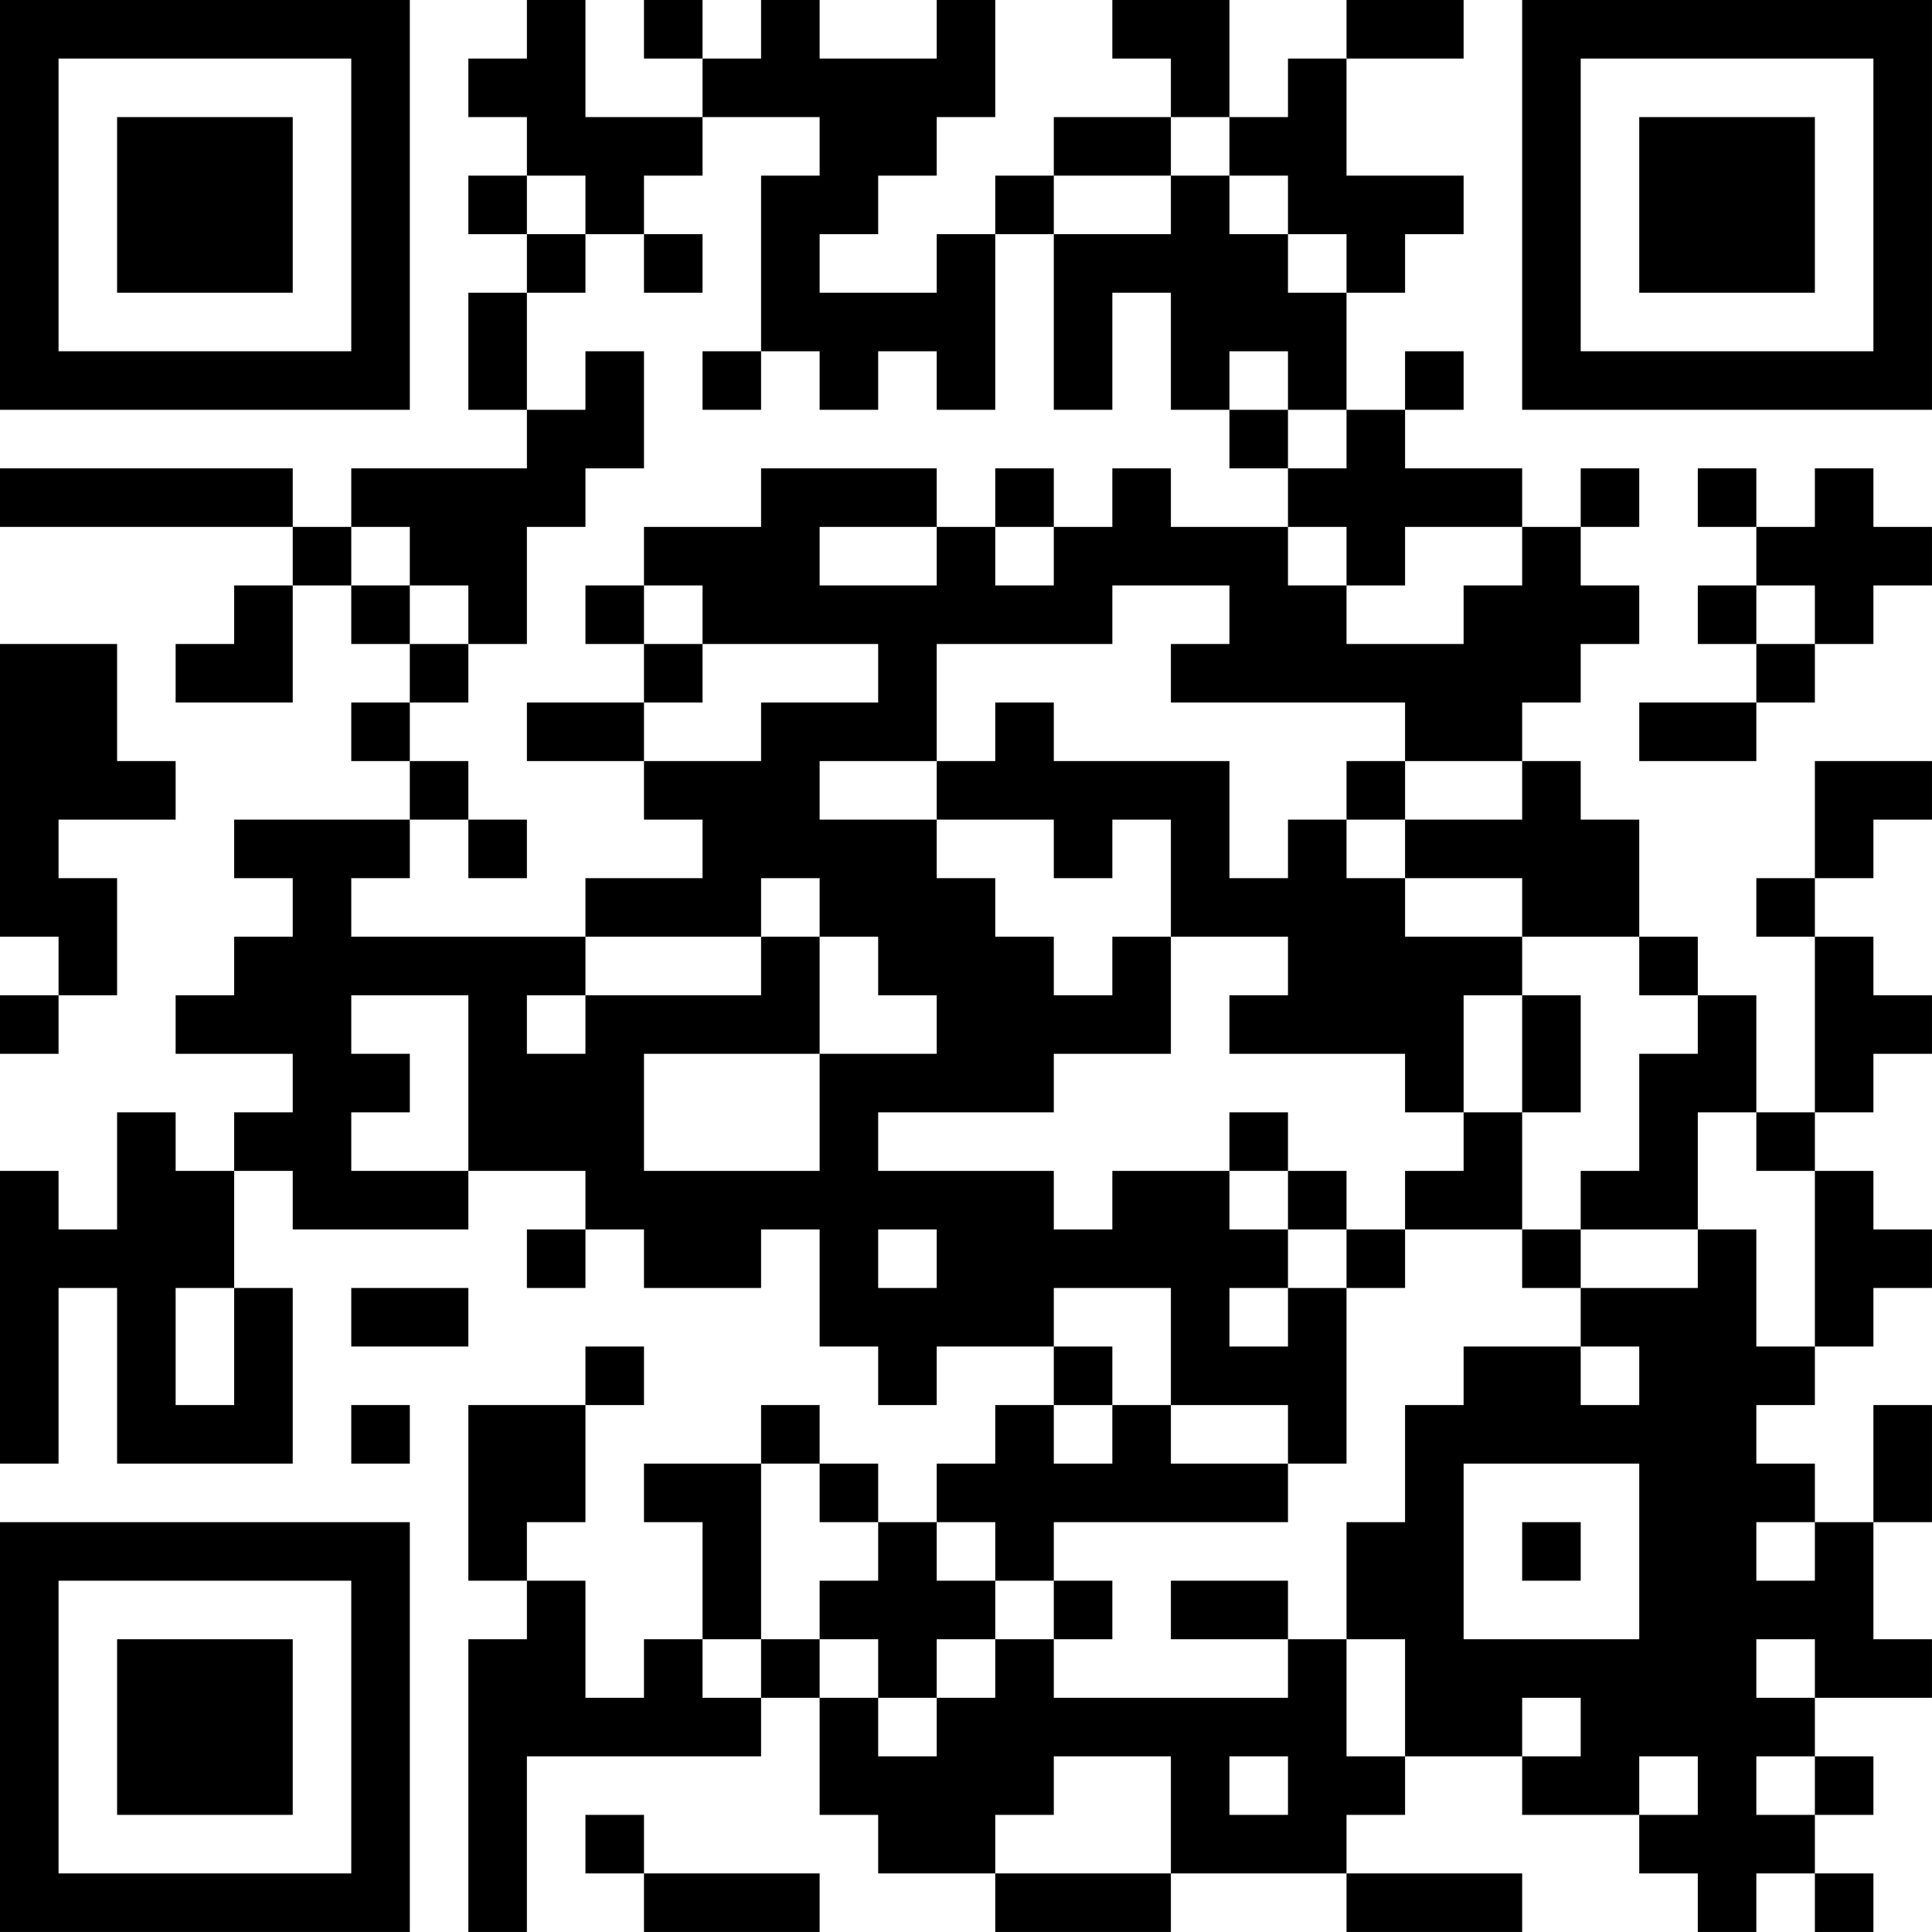<?xml version="1.0" encoding="UTF-8"?>
<svg xmlns="http://www.w3.org/2000/svg" version="1.1" width="400" height="400" viewBox="0 0 400 400"><rect x="0" y="0" width="400" height="400" fill="#ffffff"/><g transform="scale(12.121)"><g transform="translate(0,0)"><path fill-rule="evenodd" d="M9 0L9 1L8 1L8 2L9 2L9 3L8 3L8 4L9 4L9 5L8 5L8 7L9 7L9 8L6 8L6 9L5 9L5 8L0 8L0 9L5 9L5 10L4 10L4 11L3 11L3 12L5 12L5 10L6 10L6 11L7 11L7 12L6 12L6 13L7 13L7 14L4 14L4 15L5 15L5 16L4 16L4 17L3 17L3 18L5 18L5 19L4 19L4 20L3 20L3 19L2 19L2 21L1 21L1 20L0 20L0 25L1 25L1 22L2 22L2 25L5 25L5 22L4 22L4 20L5 20L5 21L8 21L8 20L10 20L10 21L9 21L9 22L10 22L10 21L11 21L11 22L13 22L13 21L14 21L14 23L15 23L15 24L16 24L16 23L18 23L18 24L17 24L17 25L16 25L16 26L15 26L15 25L14 25L14 24L13 24L13 25L11 25L11 26L12 26L12 28L11 28L11 29L10 29L10 27L9 27L9 26L10 26L10 24L11 24L11 23L10 23L10 24L8 24L8 27L9 27L9 28L8 28L8 33L9 33L9 30L13 30L13 29L14 29L14 31L15 31L15 32L17 32L17 33L20 33L20 32L23 32L23 33L26 33L26 32L23 32L23 31L24 31L24 30L26 30L26 31L28 31L28 32L29 32L29 33L30 33L30 32L31 32L31 33L32 33L32 32L31 32L31 31L32 31L32 30L31 30L31 29L33 29L33 28L32 28L32 26L33 26L33 24L32 24L32 26L31 26L31 25L30 25L30 24L31 24L31 23L32 23L32 22L33 22L33 21L32 21L32 20L31 20L31 19L32 19L32 18L33 18L33 17L32 17L32 16L31 16L31 15L32 15L32 14L33 14L33 13L31 13L31 15L30 15L30 16L31 16L31 19L30 19L30 17L29 17L29 16L28 16L28 14L27 14L27 13L26 13L26 12L27 12L27 11L28 11L28 10L27 10L27 9L28 9L28 8L27 8L27 9L26 9L26 8L24 8L24 7L25 7L25 6L24 6L24 7L23 7L23 5L24 5L24 4L25 4L25 3L23 3L23 1L25 1L25 0L23 0L23 1L22 1L22 2L21 2L21 0L19 0L19 1L20 1L20 2L18 2L18 3L17 3L17 4L16 4L16 5L14 5L14 4L15 4L15 3L16 3L16 2L17 2L17 0L16 0L16 1L14 1L14 0L13 0L13 1L12 1L12 0L11 0L11 1L12 1L12 2L10 2L10 0ZM12 2L12 3L11 3L11 4L10 4L10 3L9 3L9 4L10 4L10 5L9 5L9 7L10 7L10 6L11 6L11 8L10 8L10 9L9 9L9 11L8 11L8 10L7 10L7 9L6 9L6 10L7 10L7 11L8 11L8 12L7 12L7 13L8 13L8 14L7 14L7 15L6 15L6 16L10 16L10 17L9 17L9 18L10 18L10 17L13 17L13 16L14 16L14 18L11 18L11 20L14 20L14 18L16 18L16 17L15 17L15 16L14 16L14 15L13 15L13 16L10 16L10 15L12 15L12 14L11 14L11 13L13 13L13 12L15 12L15 11L12 11L12 10L11 10L11 9L13 9L13 8L16 8L16 9L14 9L14 10L16 10L16 9L17 9L17 10L18 10L18 9L19 9L19 8L20 8L20 9L22 9L22 10L23 10L23 11L25 11L25 10L26 10L26 9L24 9L24 10L23 10L23 9L22 9L22 8L23 8L23 7L22 7L22 6L21 6L21 7L20 7L20 5L19 5L19 7L18 7L18 4L20 4L20 3L21 3L21 4L22 4L22 5L23 5L23 4L22 4L22 3L21 3L21 2L20 2L20 3L18 3L18 4L17 4L17 7L16 7L16 6L15 6L15 7L14 7L14 6L13 6L13 3L14 3L14 2ZM11 4L11 5L12 5L12 4ZM12 6L12 7L13 7L13 6ZM21 7L21 8L22 8L22 7ZM17 8L17 9L18 9L18 8ZM29 8L29 9L30 9L30 10L29 10L29 11L30 11L30 12L28 12L28 13L30 13L30 12L31 12L31 11L32 11L32 10L33 10L33 9L32 9L32 8L31 8L31 9L30 9L30 8ZM10 10L10 11L11 11L11 12L9 12L9 13L11 13L11 12L12 12L12 11L11 11L11 10ZM19 10L19 11L16 11L16 13L14 13L14 14L16 14L16 15L17 15L17 16L18 16L18 17L19 17L19 16L20 16L20 18L18 18L18 19L15 19L15 20L18 20L18 21L19 21L19 20L21 20L21 21L22 21L22 22L21 22L21 23L22 23L22 22L23 22L23 25L22 25L22 24L20 24L20 22L18 22L18 23L19 23L19 24L18 24L18 25L19 25L19 24L20 24L20 25L22 25L22 26L18 26L18 27L17 27L17 26L16 26L16 27L17 27L17 28L16 28L16 29L15 29L15 28L14 28L14 27L15 27L15 26L14 26L14 25L13 25L13 28L12 28L12 29L13 29L13 28L14 28L14 29L15 29L15 30L16 30L16 29L17 29L17 28L18 28L18 29L22 29L22 28L23 28L23 30L24 30L24 28L23 28L23 26L24 26L24 24L25 24L25 23L27 23L27 24L28 24L28 23L27 23L27 22L29 22L29 21L30 21L30 23L31 23L31 20L30 20L30 19L29 19L29 21L27 21L27 20L28 20L28 18L29 18L29 17L28 17L28 16L26 16L26 15L24 15L24 14L26 14L26 13L24 13L24 12L20 12L20 11L21 11L21 10ZM30 10L30 11L31 11L31 10ZM0 11L0 16L1 16L1 17L0 17L0 18L1 18L1 17L2 17L2 15L1 15L1 14L3 14L3 13L2 13L2 11ZM17 12L17 13L16 13L16 14L18 14L18 15L19 15L19 14L20 14L20 16L22 16L22 17L21 17L21 18L24 18L24 19L25 19L25 20L24 20L24 21L23 21L23 20L22 20L22 19L21 19L21 20L22 20L22 21L23 21L23 22L24 22L24 21L26 21L26 22L27 22L27 21L26 21L26 19L27 19L27 17L26 17L26 16L24 16L24 15L23 15L23 14L24 14L24 13L23 13L23 14L22 14L22 15L21 15L21 13L18 13L18 12ZM8 14L8 15L9 15L9 14ZM6 17L6 18L7 18L7 19L6 19L6 20L8 20L8 17ZM25 17L25 19L26 19L26 17ZM15 21L15 22L16 22L16 21ZM3 22L3 24L4 24L4 22ZM6 22L6 23L8 23L8 22ZM6 24L6 25L7 25L7 24ZM25 25L25 28L28 28L28 25ZM26 26L26 27L27 27L27 26ZM30 26L30 27L31 27L31 26ZM18 27L18 28L19 28L19 27ZM20 27L20 28L22 28L22 27ZM30 28L30 29L31 29L31 28ZM26 29L26 30L27 30L27 29ZM18 30L18 31L17 31L17 32L20 32L20 30ZM21 30L21 31L22 31L22 30ZM28 30L28 31L29 31L29 30ZM30 30L30 31L31 31L31 30ZM10 31L10 32L11 32L11 33L14 33L14 32L11 32L11 31ZM0 0L0 7L7 7L7 0ZM1 1L1 6L6 6L6 1ZM2 2L2 5L5 5L5 2ZM26 0L26 7L33 7L33 0ZM27 1L27 6L32 6L32 1ZM28 2L28 5L31 5L31 2ZM0 26L0 33L7 33L7 26ZM1 27L1 32L6 32L6 27ZM2 28L2 31L5 31L5 28Z" fill="#000000"/></g></g></svg>
